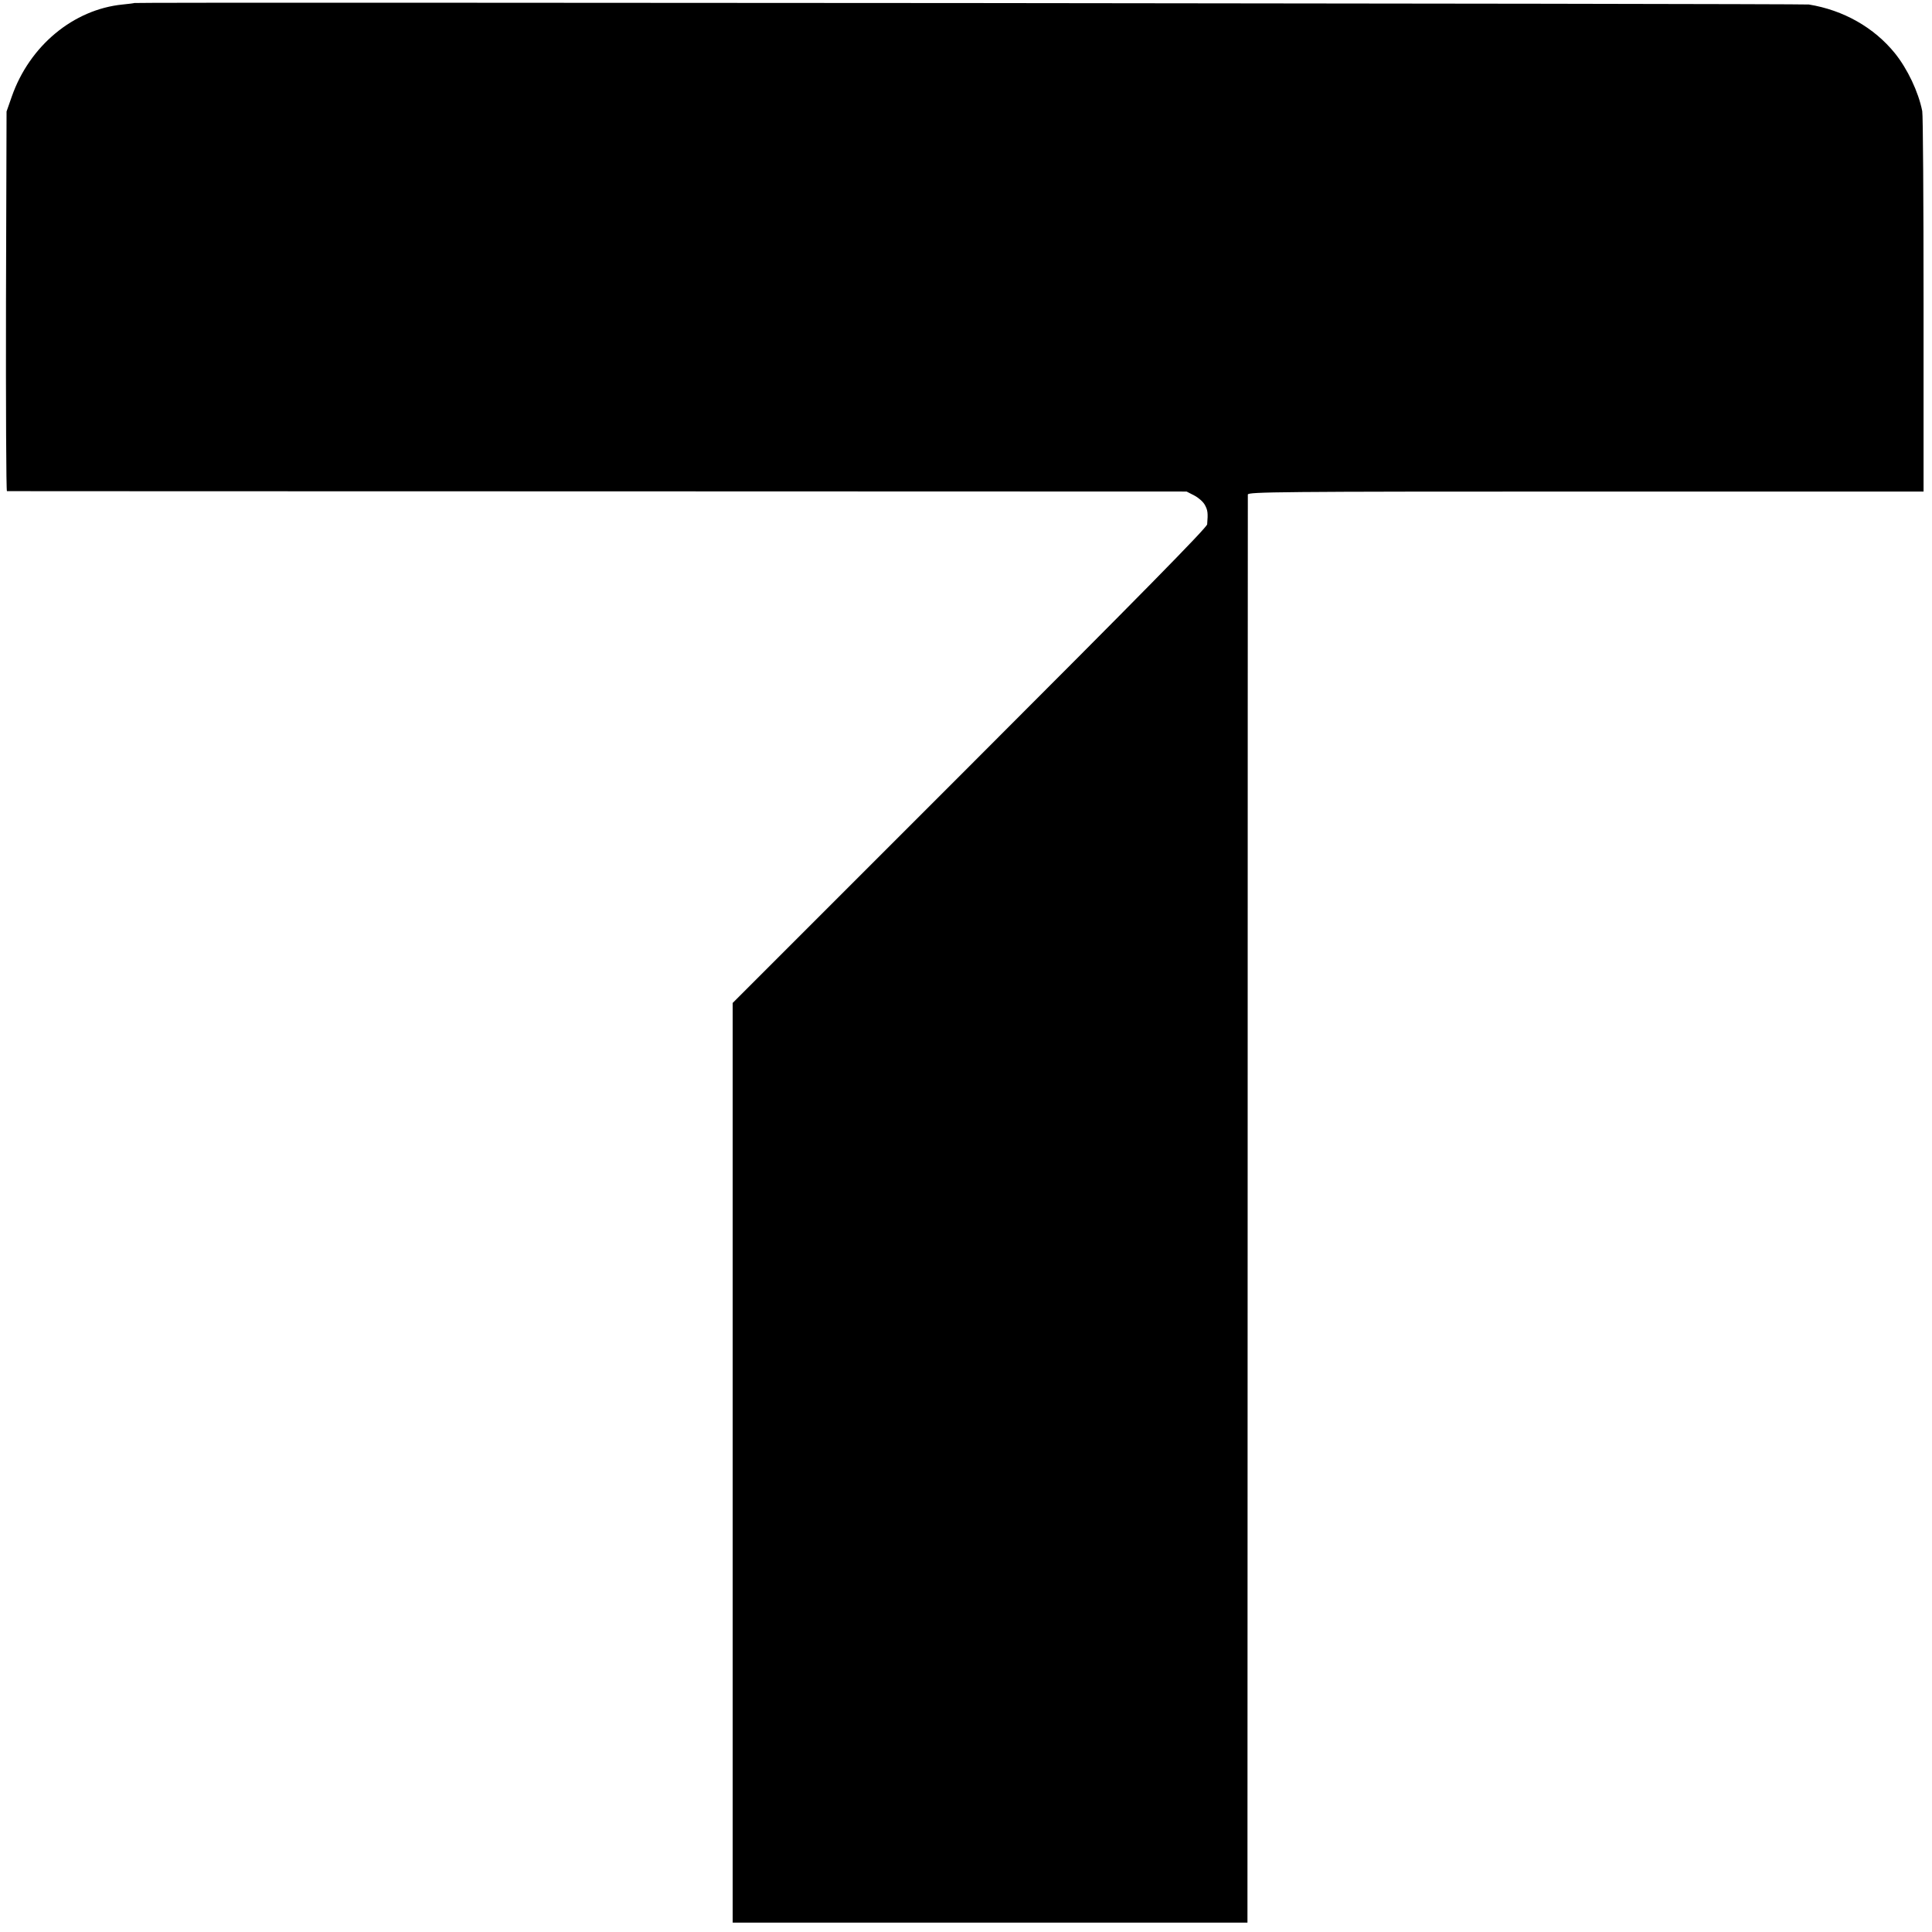 <?xml version="1.0" standalone="no"?>
<!DOCTYPE svg PUBLIC "-//W3C//DTD SVG 20010904//EN"
 "http://www.w3.org/TR/2001/REC-SVG-20010904/DTD/svg10.dtd">
<svg version="1.0" xmlns="http://www.w3.org/2000/svg"
 width="1031pt" height="1031pt" viewBox="0 0 1031 1031"
 preserveAspectRatio="xMidYMid meet">
<g transform="translate(0,1031) scale(0.1,-0.1)"
fill="#000000" stroke="none">
<path d="M717 10294 c-1 -1 -29 -5 -62 -8 -263 -26 -497 -220 -592 -491 l-28
-80 -3 -1012 c-1 -557 1 -1013 5 -1014 4 0 1423 -1 3152 -1 l3143 -1 41 -21
c23 -12 48 -34 57 -51 15 -28 17 -42 12 -103 -1 -17 -370 -392 -1267 -1289
l-1265 -1265 0 -2454 0 -2454 1374 0 1373 0 1 3802 c0 2092 1 3810 1 3819 1
14 162 16 1804 16 l1802 0 0 999 c0 550 -3 1013 -7 1031 -20 102 -79 226 -146
309 -111 137 -274 230 -459 260 -31 5 -8931 13 -8936 8z"/>
</g>
</svg>
